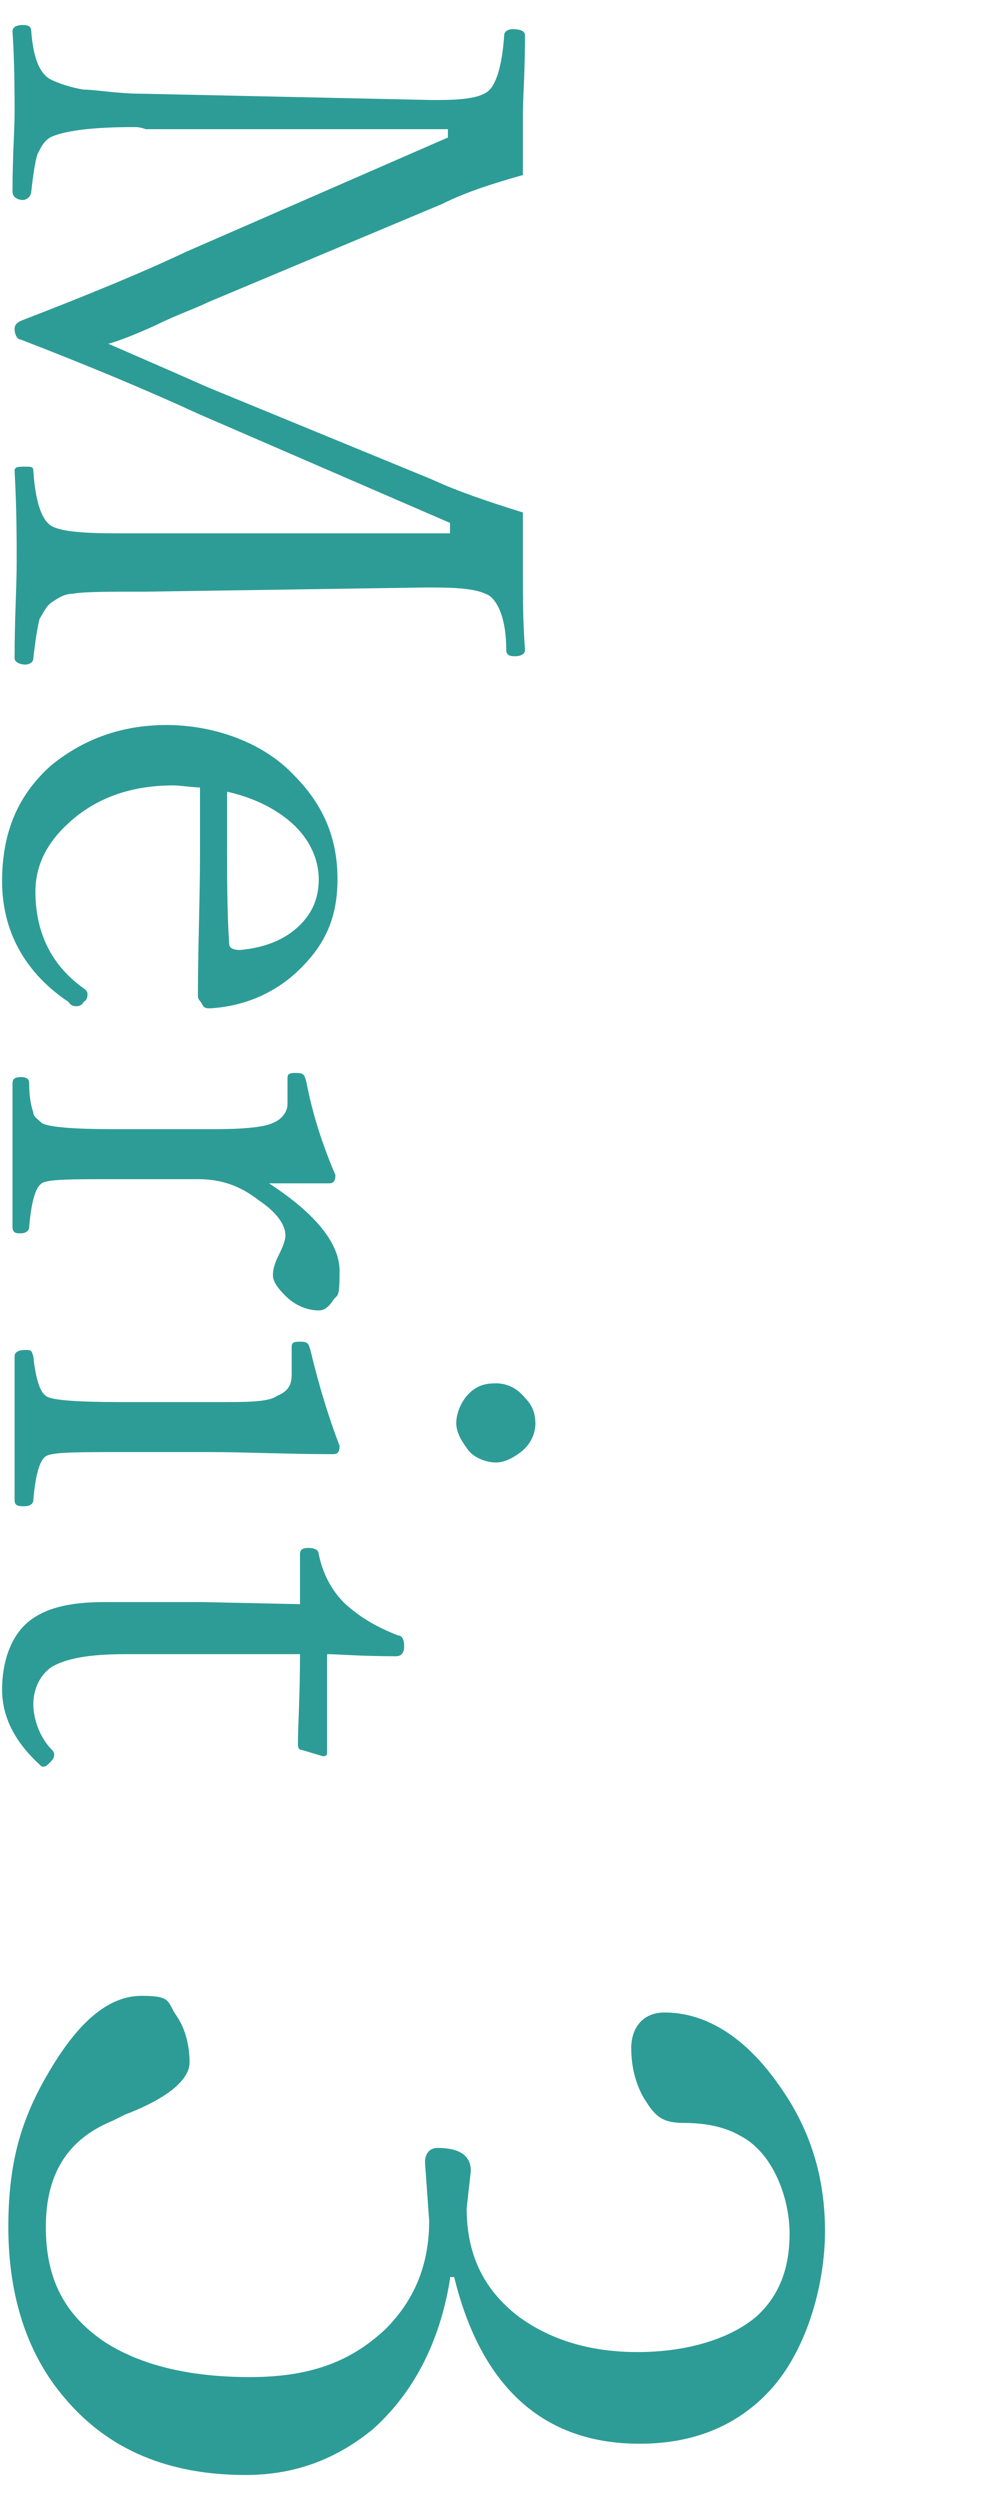 <?xml version="1.0" encoding="UTF-8"?>
<svg xmlns="http://www.w3.org/2000/svg" version="1.1" viewBox="0 0 48 120">
  <defs>
    <style>
      .cls-1 {
        fill: #2d9c96;
      }
    </style>
  </defs>
  <!-- Generator: Adobe Illustrator 28.7.10, SVG Export Plug-In . SVG Version: 1.2.0 Build 236)  -->
  <g>
    <g id="_レイヤー_3" data-name="レイヤー_3">
      <g>
        <path class="cls-1" d="M25.1,24.7c0,.8,0,1.7,0,2.9s0,2.2.1,3.6c0,.2-.2.3-.5.3s-.4-.1-.4-.3c0-1.5-.4-2.3-.8-2.6-.5-.3-1.3-.4-2.7-.4h-.4l-13.4.2c-1.8,0-3,0-3.5.1-.4,0-.7.2-1,.4-.3.2-.4.5-.6.8-.1.4-.2,1-.3,1.9,0,.2-.2.3-.4.3s-.5-.1-.5-.3c0-1.9.1-3.4.1-4.6s0-2.6-.1-4.4c0-.2.2-.2.5-.2s.4,0,.4.2c.1,1.5.4,2.3.8,2.6.4.3,1.5.4,3.2.4h16v-.5l-12-5.2c-2.6-1.2-5.5-2.4-8.6-3.6-.2,0-.3-.3-.3-.5s.1-.3.3-.4c3.1-1.2,5.8-2.3,7.9-3.3l12.6-5.5v-.4H7c-.3-.1-.4-.1-.6-.1-2.1,0-3.4.2-4,.5-.3.2-.4.4-.6.8-.1.3-.2.9-.3,1.8,0,.2-.2.4-.4.4s-.5-.1-.5-.4c0-1.7.1-2.9.1-3.8s0-2.4-.1-3.9c0-.2.2-.3.5-.3s.4.1.4.3c.1,1.3.4,2,.9,2.3.4.2,1,.4,1.6.5.6,0,1.6.2,2.9.2l13.8.3h.3c1.2,0,2-.1,2.4-.4.4-.3.7-1.2.8-2.7,0-.2.2-.3.4-.3.4,0,.6.1.6.3,0,1.8-.1,3-.1,3.7,0,1.1,0,2.1,0,3-1.4.4-2.7.8-3.9,1.4l-11.2,4.7c-.6.3-1.5.6-2.5,1.1-1.1.5-1.9.8-2.3.9,2.3,1,3.9,1.7,4.8,2.1l10.7,4.4c1.3.6,2.8,1.1,4.4,1.6Z"/>
        <path class="cls-1" d="M9.7,37.8c-.5,0-1-.1-1.4-.1-2,0-3.7.6-5,1.8-1.1,1-1.6,2.1-1.6,3.3,0,2,.8,3.6,2.4,4.7,0,0,.1.1.1.2s0,.3-.2.4c0,.1-.2.2-.3.2s-.3,0-.4-.2c-2.1-1.4-3.2-3.4-3.2-5.8s.8-4.2,2.4-5.6c1.5-1.2,3.3-1.9,5.5-1.9s4.6.8,6.1,2.4c1.4,1.4,2.1,3,2.1,5s-.7,3.3-2,4.5c-1.1,1-2.5,1.6-4.1,1.7-.2,0-.3,0-.4-.2s-.2-.2-.2-.4c0-2.3.1-4.6.1-6.8s0-2.7,0-3.4ZM10.9,38c0,.7,0,1.6,0,2.8s0,3,.1,4.5c0,.2.2.3.5.3,1.2-.1,2.2-.5,2.9-1.2.6-.6.9-1.3.9-2.2s-.4-1.9-1.3-2.7c-.8-.7-1.8-1.2-3.1-1.5Z"/>
        <path class="cls-1" d="M12.6,56.6c2.4,1.5,3.7,3,3.7,4.4s-.1,1.1-.3,1.4c-.2.3-.4.5-.7.5-.5,0-1.1-.2-1.6-.7-.4-.4-.6-.7-.6-1s.1-.6.3-1c.2-.4.3-.7.3-.9,0-.5-.4-1.1-1.3-1.7-.9-.7-1.8-1-2.9-1h-4c-2.1,0-3.2,0-3.5.2-.3.2-.5.9-.6,2.1,0,.2-.2.3-.4.3s-.4,0-.4-.3c0-1.4,0-2.5,0-3.4s0-2.1,0-3.5c0-.2.1-.3.4-.3s.4.1.4.3c0,.7.1,1.1.2,1.4,0,.2.2.3.4.5.3.2,1.5.3,3.5.3h4.8c1.4,0,2.4-.1,2.8-.3.5-.2.7-.6.7-.9v-1.2c0-.2,0-.3.4-.3s.4.1.5.4c.3,1.6.8,3.1,1.4,4.5,0,.3-.1.4-.3.4-1.3,0-2.4,0-3.2,0Z"/>
        <path class="cls-1" d="M10.5,67.3c1.4,0,2.4,0,2.8-.3.5-.2.7-.5.7-1v-1.3c0-.2,0-.3.4-.3s.4.1.5.4c.4,1.7.9,3.3,1.4,4.6,0,.3-.1.4-.3.4-2.2,0-4.2-.1-5.9-.1h-4.3c-2.1,0-3.3,0-3.6.2-.3.2-.5.9-.6,2.1,0,.2-.2.3-.4.3-.3,0-.5,0-.5-.3,0-1.4,0-2.5,0-3.4s0-2.2,0-3.5c0-.2.2-.3.5-.3s.3,0,.4.3c.1,1,.3,1.7.6,1.9.2.2,1.4.3,3.6.3h4.8ZM25.7,68.3c0,.5-.2,1-.7,1.4-.4.3-.8.5-1.2.5s-1.1-.2-1.4-.7c-.3-.4-.5-.8-.5-1.2s.2-1,.6-1.4c.4-.4.8-.5,1.3-.5s1,.2,1.4.7c.4.4.5.8.5,1.3Z"/>
        <path class="cls-1" d="M14.4,76.7v-2.1c0-.2.1-.3.4-.3s.5.1.5.3c.2,1,.7,1.9,1.4,2.5.7.6,1.4,1,2.4,1.4.2,0,.3.2.3.5s-.1.5-.4.5c-1.7,0-2.8-.1-3.3-.1,0,1.3,0,2.9,0,4.7,0,.1,0,.2-.2.2l-1-.3c-.2,0-.2-.2-.2-.3,0-.8.1-2.3.1-4.3H6c-1.7,0-2.8.2-3.5.6-.6.4-.9,1.1-.9,1.8s.3,1.6.9,2.2c0,0,.1.1.1.2,0,.1,0,.2-.2.4-.1.1-.2.2-.3.2s-.1,0-.2-.1c-1.2-1.1-1.8-2.3-1.8-3.6s.4-2.5,1.2-3.2c.8-.7,2-1,3.7-1h4.7c0,0,4.7.1,4.7.1Z"/>
        <path class="cls-1" d="M21.6,109.4c-.5,3.1-1.8,5.5-3.7,7.2-1.7,1.4-3.7,2.2-6.1,2.2-3.7,0-6.6-1.2-8.7-3.7-1.8-2.1-2.7-4.9-2.7-8.2s.7-5.4,2.1-7.7c1.4-2.3,2.8-3.4,4.3-3.4s1.2.3,1.7,1c.4.6.6,1.4.6,2.2s-1,1.7-3.1,2.5l-.6.3c-2.2.9-3.2,2.6-3.2,5.1s.9,4.2,2.8,5.5c1.7,1.1,4,1.7,7,1.7s4.9-.8,6.5-2.3c1.4-1.4,2.1-3.1,2.1-5.2l-.2-2.8c0-.4.2-.7.6-.7,1.1,0,1.6.4,1.6,1.1l-.2,1.8c0,2.2.8,3.9,2.5,5.2,1.5,1.1,3.4,1.7,5.7,1.7s4.4-.6,5.7-1.7c1.1-1,1.6-2.3,1.6-4s-.8-3.9-2.4-4.7c-.7-.4-1.6-.6-2.7-.6s-1.4-.4-1.9-1.2c-.4-.7-.6-1.5-.6-2.4s.5-1.7,1.6-1.7c2,0,3.9,1.2,5.5,3.5,1.5,2.1,2.2,4.4,2.2,7s-.9,5.8-2.7,7.7c-1.6,1.7-3.7,2.5-6.2,2.5-4.6,0-7.6-2.7-8.9-8h-.2Z"/>
      </g>
    </g>
  </g>
</svg>